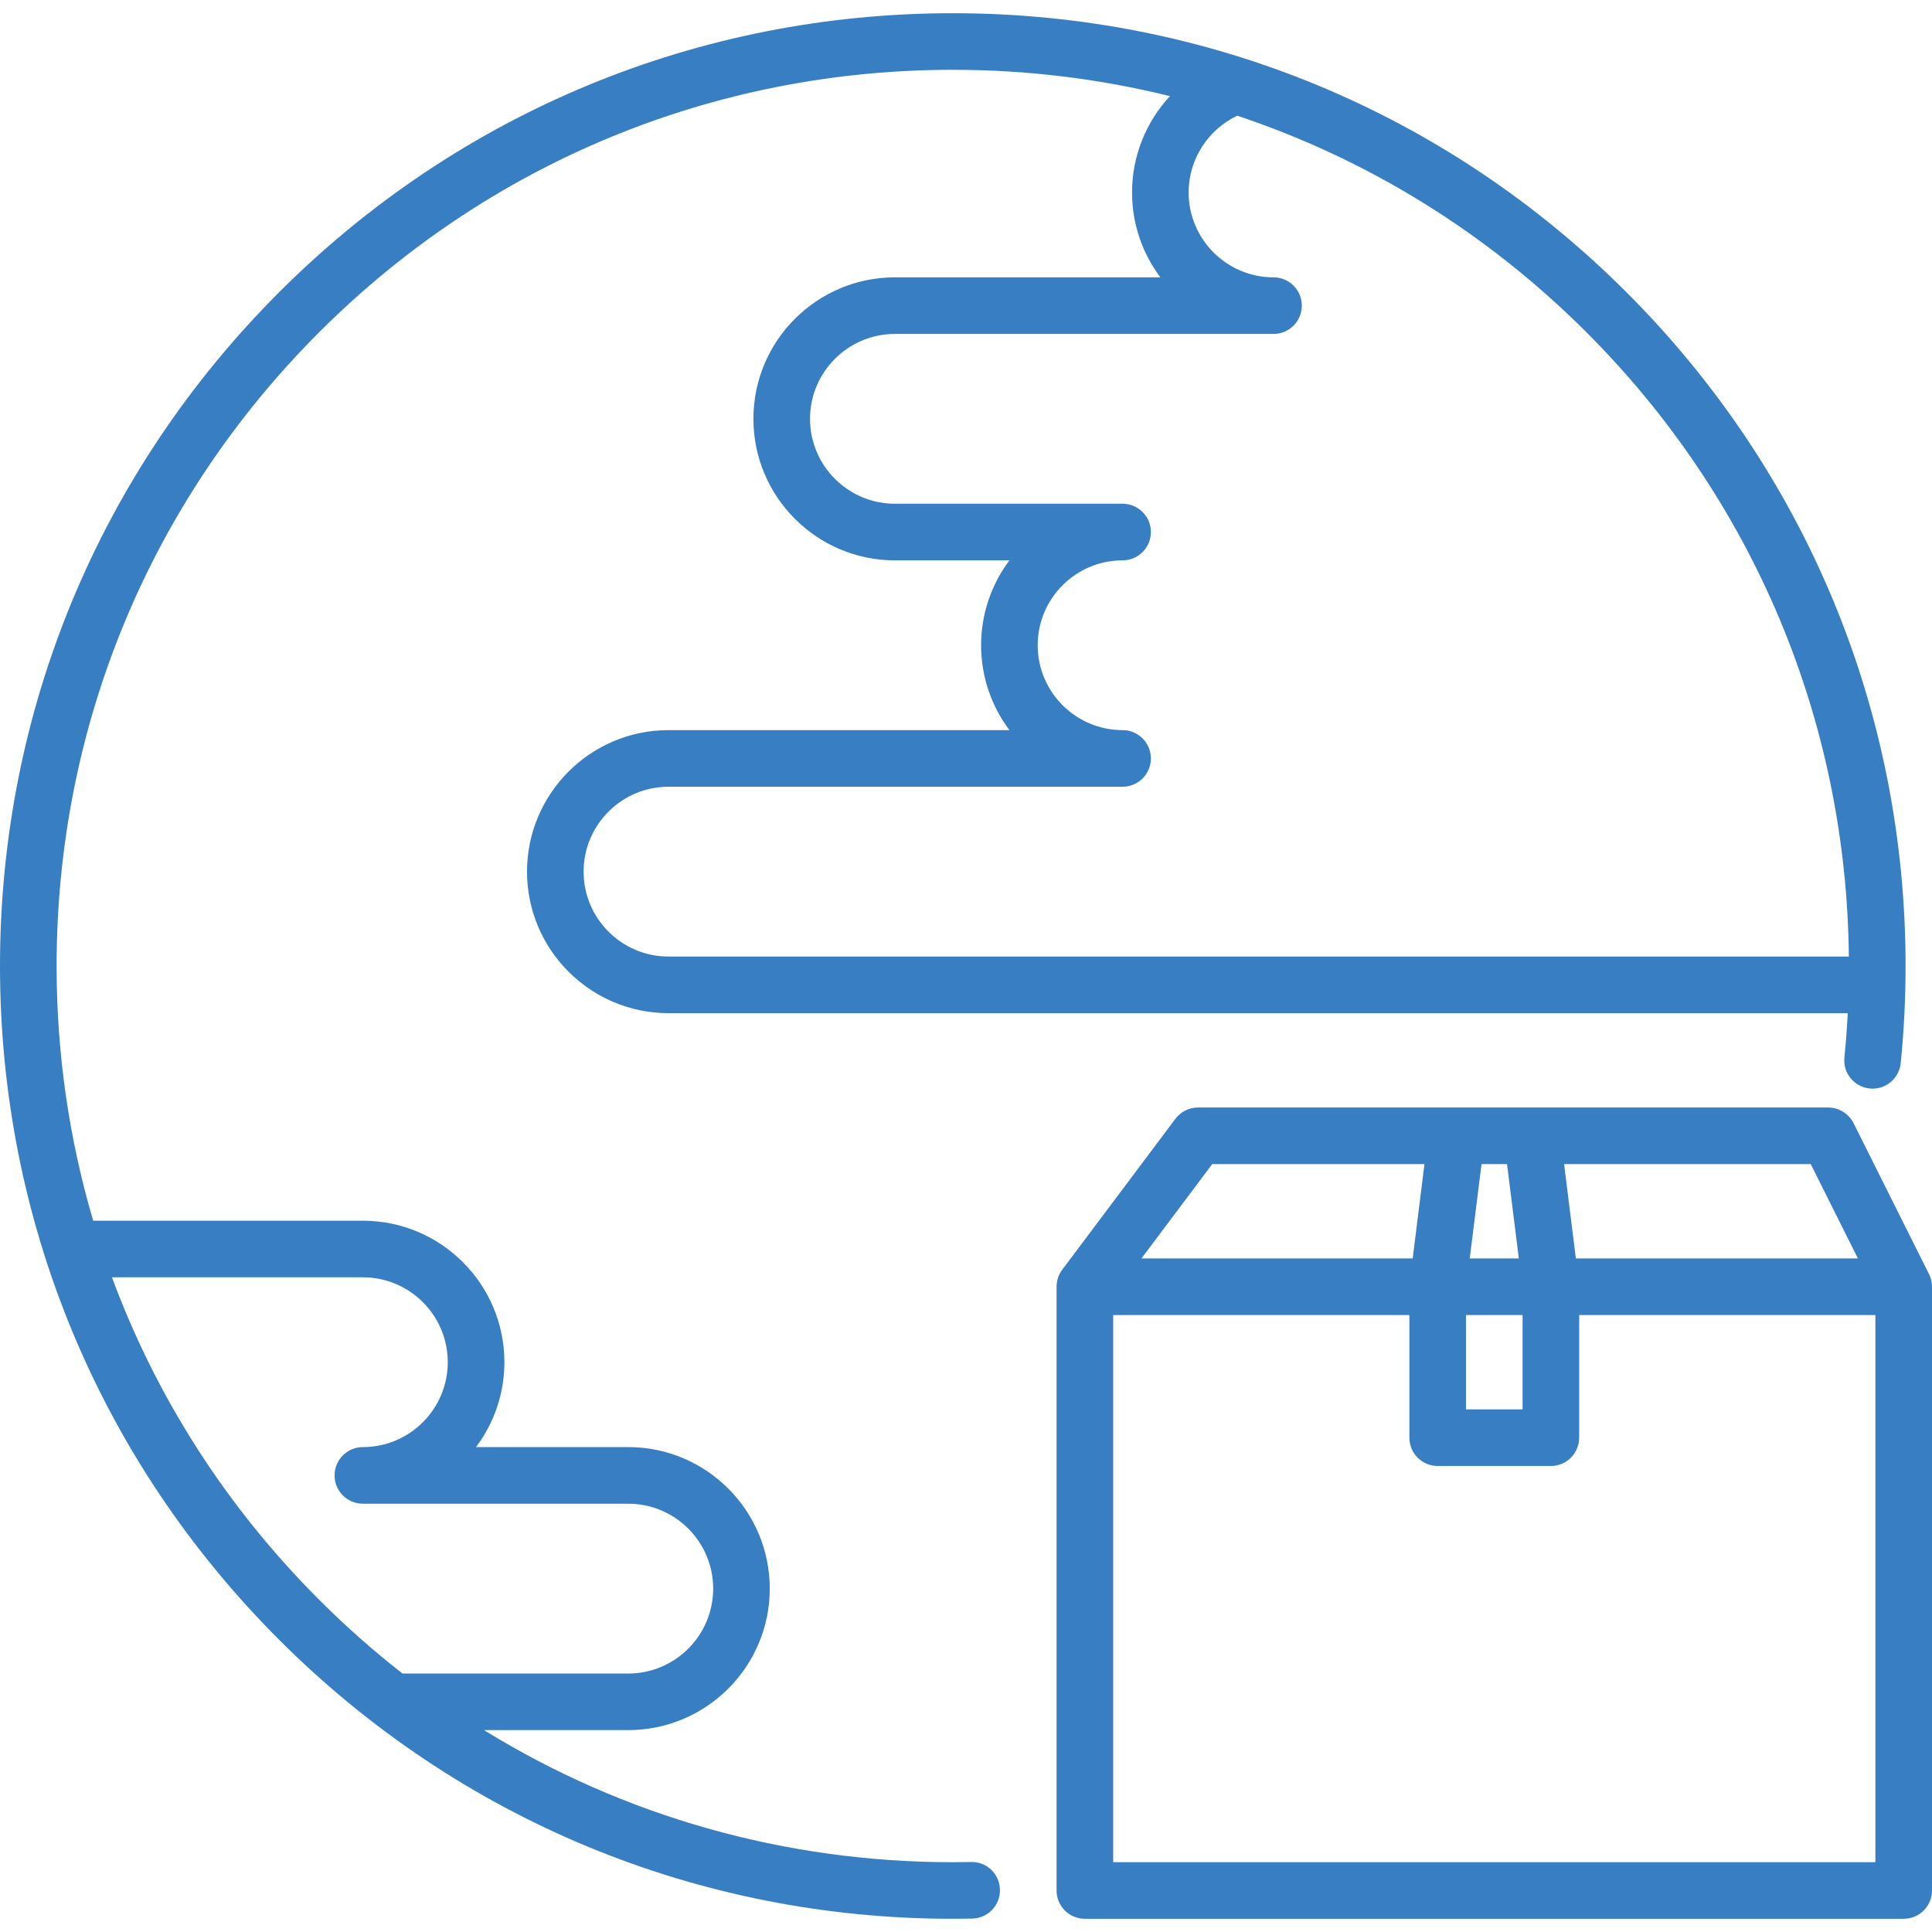<svg width="56" height="56" viewBox="0 0 56 56" fill="none" xmlns="http://www.w3.org/2000/svg">
<g id="free-icon-planet-869143 1" clip-path="url(#clip0_10045_751)">
<g id="Group">
<g id="Group_2">
<path id="Vector" d="M55.999 37.277C55.999 37.26 55.998 37.243 55.996 37.226C55.995 37.214 55.994 37.203 55.993 37.192C55.991 37.177 55.989 37.162 55.986 37.147C55.983 37.134 55.98 37.121 55.977 37.108C55.974 37.096 55.971 37.083 55.968 37.07C55.964 37.055 55.958 37.041 55.953 37.026C55.95 37.016 55.946 37.005 55.942 36.995C55.936 36.979 55.928 36.963 55.921 36.947C55.918 36.941 55.916 36.936 55.913 36.93L53.726 32.555C53.724 32.552 53.722 32.549 53.721 32.546C53.713 32.531 53.705 32.516 53.696 32.501C53.69 32.492 53.685 32.482 53.679 32.473C53.671 32.461 53.663 32.45 53.654 32.439C53.646 32.428 53.638 32.417 53.63 32.406C53.623 32.398 53.615 32.389 53.608 32.381C53.597 32.369 53.587 32.357 53.576 32.346C53.569 32.339 53.562 32.333 53.555 32.326C53.543 32.314 53.531 32.303 53.518 32.293C53.51 32.285 53.501 32.279 53.492 32.272C53.48 32.263 53.469 32.254 53.456 32.246C53.445 32.237 53.432 32.23 53.42 32.223C53.41 32.217 53.401 32.211 53.391 32.205C53.375 32.197 53.359 32.189 53.343 32.181C53.336 32.178 53.329 32.174 53.321 32.171C53.304 32.163 53.286 32.156 53.268 32.15C53.261 32.148 53.255 32.145 53.248 32.143C53.23 32.137 53.213 32.132 53.195 32.128C53.187 32.126 53.178 32.123 53.17 32.121C53.154 32.118 53.139 32.115 53.123 32.113C53.111 32.111 53.1 32.109 53.089 32.108C53.075 32.106 53.062 32.105 53.048 32.104C53.034 32.103 53.02 32.102 53.005 32.102C53.001 32.102 52.997 32.101 52.992 32.101H34.727C34.721 32.101 34.715 32.102 34.71 32.102C34.694 32.102 34.679 32.103 34.664 32.104C34.651 32.105 34.639 32.107 34.627 32.108C34.613 32.11 34.6 32.112 34.587 32.114C34.573 32.116 34.559 32.119 34.546 32.122C34.534 32.125 34.522 32.128 34.51 32.131C34.496 32.135 34.482 32.139 34.469 32.143C34.457 32.147 34.446 32.151 34.434 32.156C34.421 32.161 34.408 32.166 34.395 32.171C34.383 32.177 34.371 32.183 34.359 32.189C34.348 32.194 34.337 32.2 34.326 32.206C34.313 32.213 34.3 32.221 34.288 32.229C34.278 32.235 34.268 32.241 34.259 32.248C34.247 32.256 34.235 32.266 34.223 32.275C34.214 32.282 34.204 32.289 34.196 32.297C34.185 32.306 34.174 32.316 34.164 32.326C34.154 32.335 34.145 32.344 34.136 32.353C34.127 32.362 34.118 32.372 34.11 32.381C34.1 32.393 34.09 32.404 34.081 32.416C34.077 32.421 34.074 32.425 34.07 32.429L30.789 36.804C30.785 36.809 30.782 36.814 30.779 36.819C30.77 36.832 30.761 36.845 30.752 36.859C30.746 36.868 30.74 36.878 30.734 36.888C30.727 36.901 30.72 36.915 30.713 36.928C30.707 36.939 30.702 36.95 30.697 36.961C30.691 36.974 30.686 36.987 30.681 37C30.676 37.013 30.672 37.025 30.668 37.037C30.663 37.05 30.66 37.063 30.656 37.075C30.652 37.089 30.649 37.102 30.646 37.116C30.643 37.128 30.641 37.14 30.639 37.153C30.636 37.167 30.634 37.182 30.632 37.196C30.63 37.208 30.629 37.22 30.628 37.232C30.627 37.247 30.626 37.263 30.626 37.278C30.626 37.285 30.625 37.291 30.625 37.297V54.797C30.625 55.25 30.992 55.617 31.445 55.617H55.18C55.633 55.617 56 55.25 56 54.797V37.297C56 37.29 55.999 37.284 55.999 37.277ZM52.485 33.742L53.852 36.476H45.677L45.336 33.742H52.485ZM42.943 33.742H43.682L44.024 36.476H42.601L42.943 33.742ZM42.492 38.117H44.133V40.852H42.492V38.117ZM35.137 33.742H41.289L40.948 36.476H33.086L35.137 33.742ZM54.359 53.977H32.266V38.117H40.852V41.672C40.852 42.125 41.219 42.492 41.672 42.492H44.953C45.406 42.492 45.773 42.125 45.773 41.672V38.117H54.359V53.977Z" fill="#377FC2"/>
</g>
</g>
<g id="Group_3">
<g id="Group_4">
<path id="Vector_2" d="M47.145 8.472C41.929 3.256 34.994 0.383 27.617 0.383C20.24 0.383 13.305 3.256 8.089 8.472C2.873 13.688 0 20.623 0 28C0 35.377 2.873 42.312 8.089 47.528C13.305 52.745 20.24 55.617 27.617 55.617C27.805 55.617 27.993 55.615 28.18 55.611C28.633 55.602 28.993 55.228 28.984 54.775C28.975 54.322 28.604 53.958 28.148 53.971C27.971 53.975 27.794 53.977 27.617 53.977C22.744 53.977 18.076 52.642 14.028 50.148H18.211C20.473 50.148 22.312 48.308 22.312 46.047C22.312 43.785 20.473 41.945 18.211 41.945H13.797C14.314 41.259 14.62 40.407 14.62 39.484C14.62 37.222 12.78 35.383 10.518 35.383H2.701C2.003 33.016 1.641 30.536 1.641 28C1.641 21.061 4.343 14.538 9.249 9.632C14.155 4.725 20.678 2.023 27.617 2.023C29.767 2.023 31.876 2.283 33.911 2.787C33.221 3.53 32.813 4.52 32.813 5.578C32.813 6.5 33.119 7.353 33.635 8.039H25.94C23.678 8.039 21.838 9.878 21.838 12.14C21.838 14.402 23.678 16.242 25.94 16.242H29.26C28.744 16.927 28.438 17.78 28.438 18.703C28.438 19.625 28.744 20.478 29.26 21.163H19.377C17.116 21.163 15.276 23.003 15.276 25.265C15.276 27.527 17.116 29.367 19.377 29.367H53.558C53.536 29.797 53.504 30.227 53.461 30.652C53.415 31.102 53.743 31.505 54.194 31.55C54.222 31.553 54.25 31.555 54.278 31.555C54.694 31.555 55.05 31.239 55.093 30.817C55.187 29.887 55.234 28.94 55.234 28C55.234 20.623 52.362 13.688 47.145 8.472ZM10.518 37.023C11.875 37.023 12.979 38.127 12.979 39.484C12.979 40.841 11.875 41.945 10.518 41.945C10.065 41.945 9.698 42.312 9.698 42.765C9.698 43.218 10.065 43.586 10.518 43.586H18.211C19.568 43.586 20.672 44.69 20.672 46.047C20.672 47.404 19.568 48.508 18.211 48.508H11.666C10.824 47.85 10.017 47.136 9.249 46.368C6.555 43.675 4.528 40.493 3.245 37.023H10.518ZM19.377 27.726C18.02 27.726 16.916 26.622 16.916 25.265C16.916 23.908 18.02 22.804 19.377 22.804H32.539C32.992 22.804 33.359 22.437 33.359 21.984C33.359 21.531 32.992 21.163 32.539 21.163C31.182 21.163 30.078 20.059 30.078 18.703C30.078 17.346 31.182 16.242 32.539 16.242C32.992 16.242 33.359 15.874 33.359 15.421C33.359 14.968 32.992 14.601 32.539 14.601H25.94C24.583 14.601 23.479 13.497 23.479 12.14C23.479 10.783 24.583 9.679 25.94 9.679H36.914C37.367 9.679 37.734 9.312 37.734 8.859C37.734 8.406 37.367 8.039 36.914 8.039C35.557 8.039 34.453 6.934 34.453 5.578C34.453 4.621 35.011 3.757 35.863 3.354C39.635 4.612 43.092 6.738 45.985 9.632C50.827 14.473 53.52 20.89 53.59 27.726H19.377Z" fill="#377FC2"/>
</g>
</g>
</g>
<defs>
<clipPath id="clip0_10045_751">
<rect width="56" height="56" fill="white"/>
</clipPath>
</defs>
</svg>
